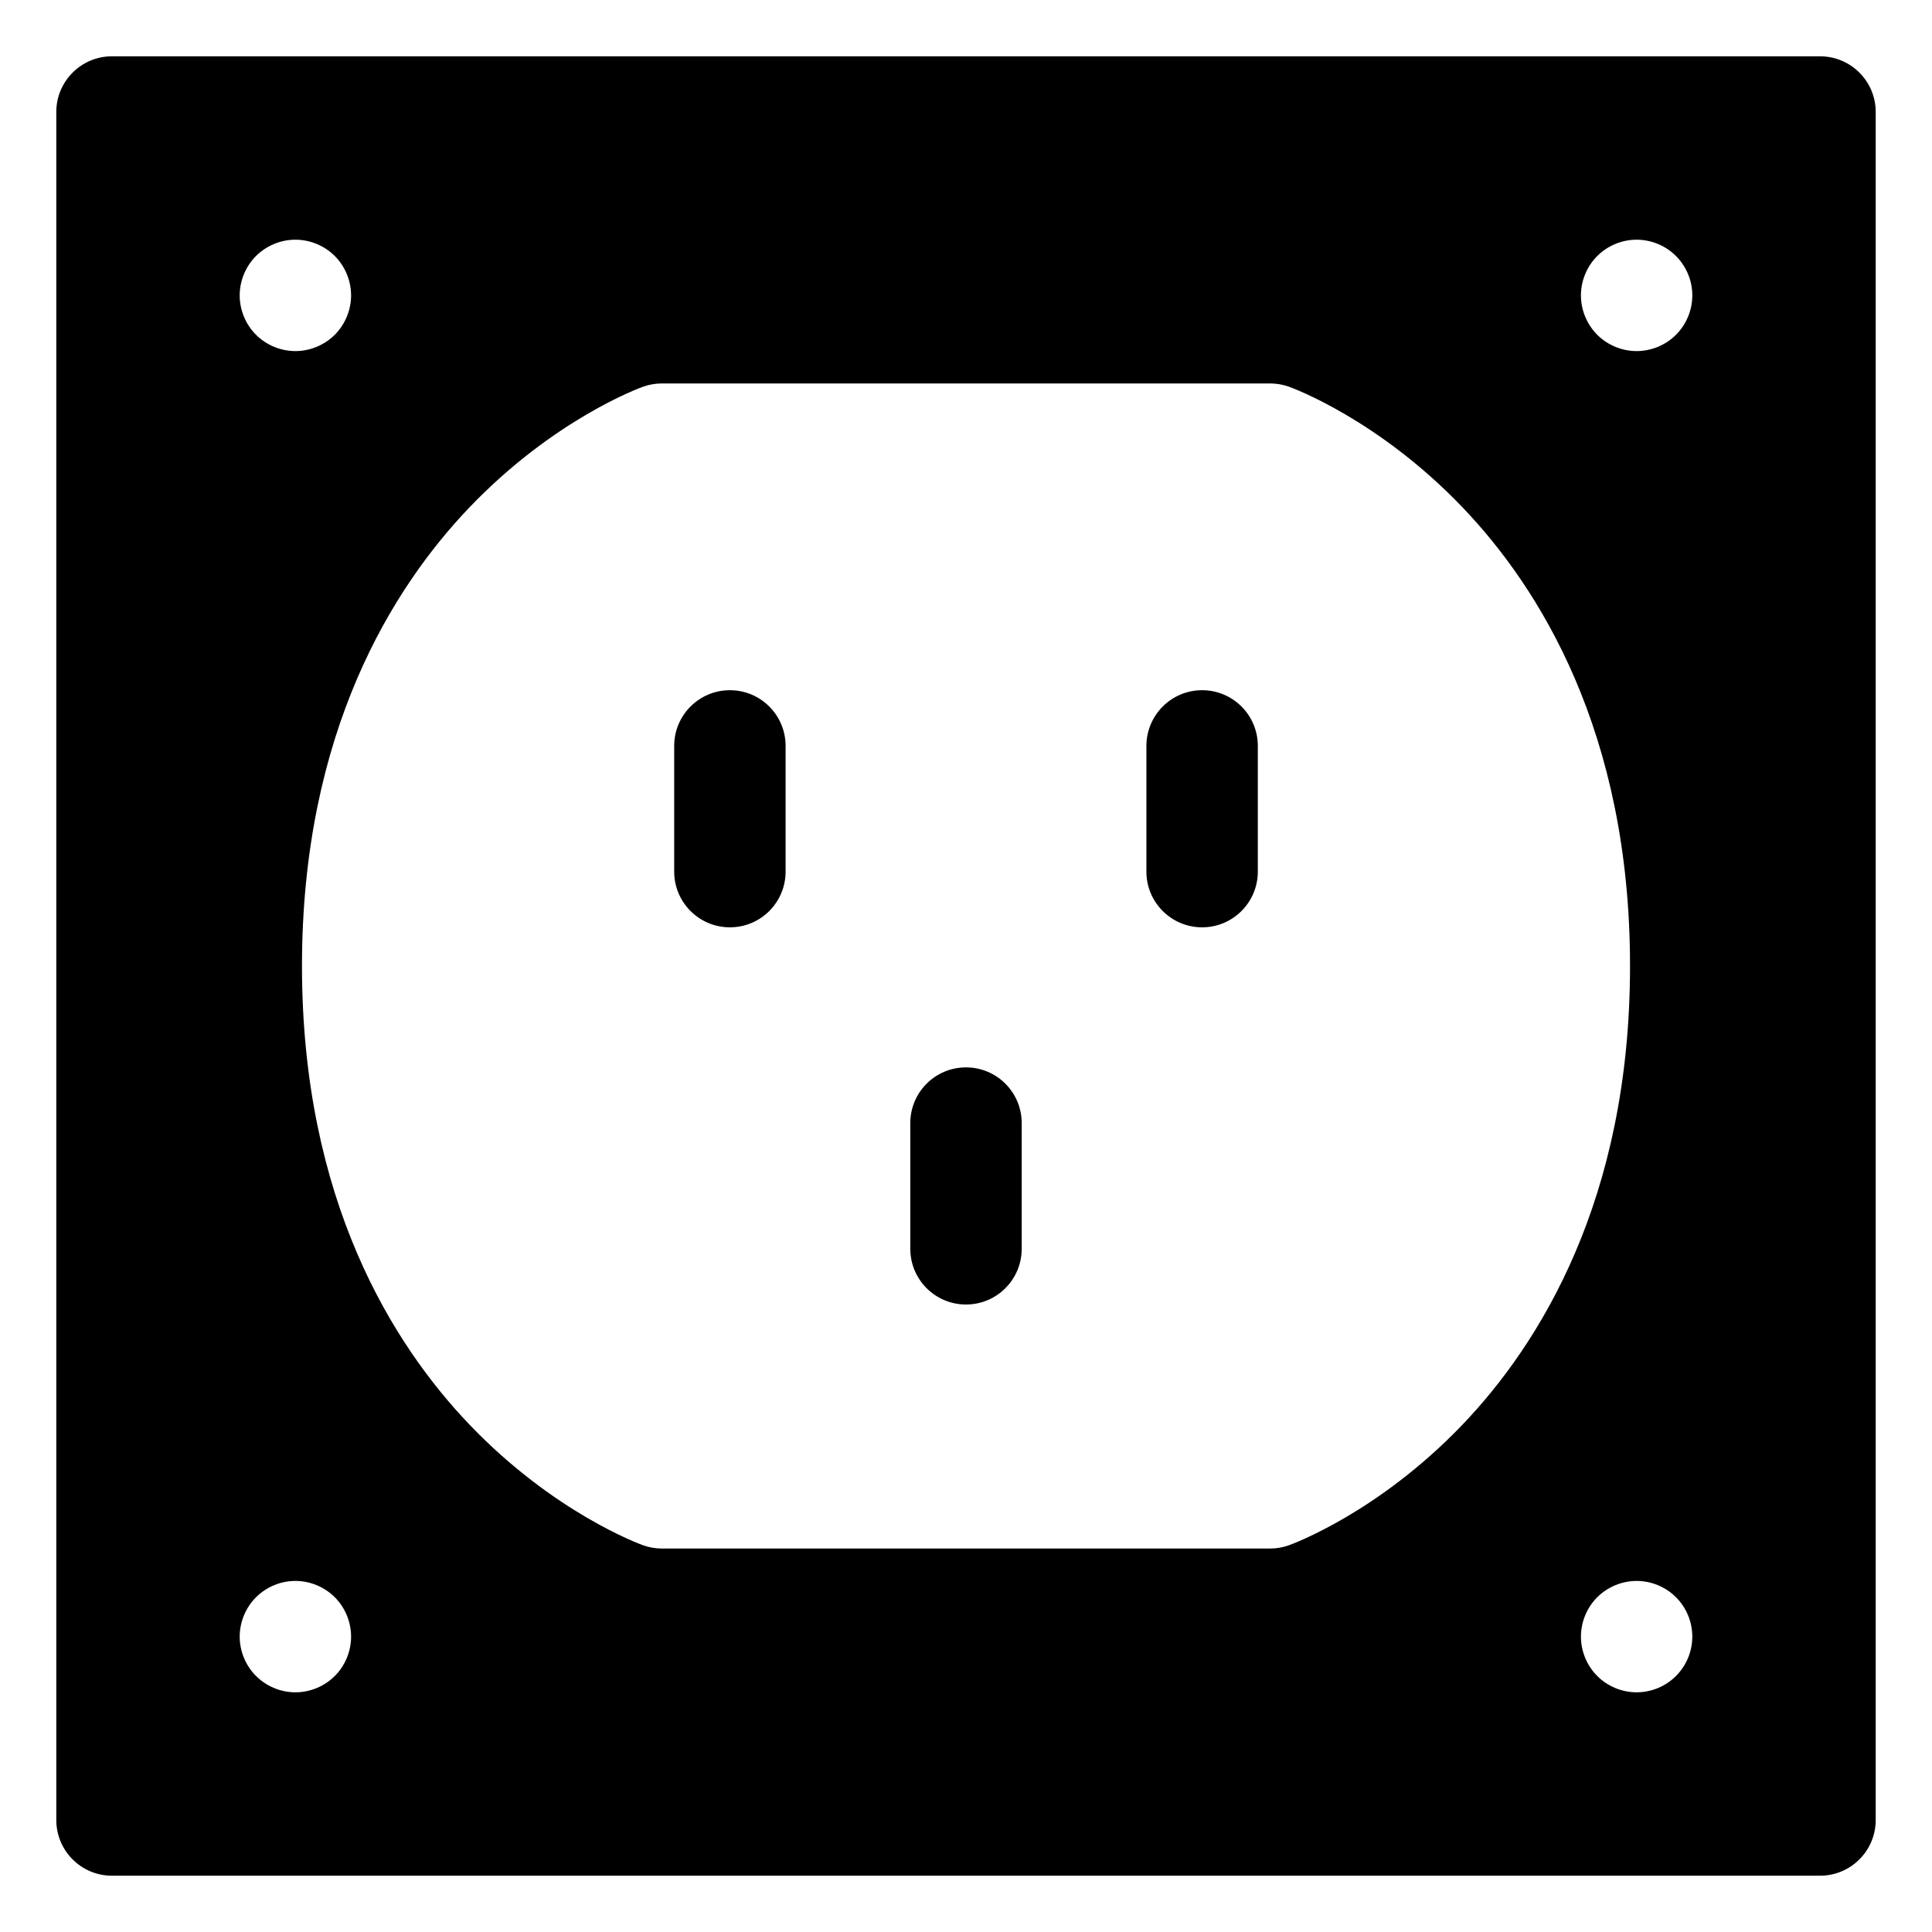 <?xml version="1.0" encoding="UTF-8"?>
<!-- Uploaded to: ICON Repo, www.iconrepo.com, Generator: ICON Repo Mixer Tools -->
<svg fill="#000000" width="800px" height="800px" version="1.1" viewBox="144 144 512 512" xmlns="http://www.w3.org/2000/svg">
 <g>
  <path d="m462.57 389.75c-8.152 0-14.762-6.609-14.762-14.762l0.004-33.316c0-8.152 6.609-14.762 14.762-14.762 8.152 0 14.762 6.609 14.762 14.762v33.32c-0.004 8.148-6.613 14.758-14.766 14.758z"/>
  <path d="m400 489.71c-8.152 0-14.762-6.609-14.762-14.762v-33.32c0-8.152 6.609-14.762 14.762-14.762s14.762 6.609 14.762 14.762v33.32c-0.004 8.152-6.613 14.762-14.762 14.762z"/>
  <path d="m337.43 389.75c-8.152 0-14.762-6.609-14.762-14.762v-33.316c0-8.152 6.609-14.762 14.762-14.762 8.152 0 14.762 6.609 14.762 14.762v33.32c0 8.148-6.609 14.758-14.762 14.758z"/>
  <path d="m626.32 158.92h-452.64c-8.152 0-14.762 6.609-14.762 14.762v452.64c0 8.152 6.609 14.762 14.762 14.762h452.64c8.152 0 14.762-6.609 14.762-14.762v-452.64c0-8.152-6.609-14.762-14.762-14.762zm-414.48 52.922c2.758-2.746 6.555-4.32 10.441-4.32 3.887 0 7.684 1.574 10.441 4.32 2.746 2.754 4.32 6.555 4.32 10.438 0 3.887-1.574 7.688-4.32 10.441-2.758 2.746-6.555 4.32-10.441 4.32-3.887 0-7.684-1.574-10.441-4.32-2.746-2.754-4.32-6.555-4.32-10.441 0.004-3.887 1.578-7.684 4.32-10.438zm20.883 376.31c-2.746 2.758-6.555 4.328-10.441 4.328-3.887 0-7.684-1.574-10.43-4.328-2.754-2.746-4.328-6.543-4.328-10.43s1.574-7.695 4.328-10.438c2.746-2.746 6.543-4.32 10.43-4.32 3.887 0 7.684 1.574 10.441 4.32 2.746 2.746 4.32 6.555 4.32 10.438 0 3.887-1.574 7.688-4.32 10.43zm252.86-34.641c-1.598 0.57-3.277 0.863-4.977 0.863h-161.21c-1.695 0-3.379-0.293-4.977-0.863-0.957-0.344-23.688-8.656-45.992-31.965-20.254-21.168-44.398-59.434-44.398-121.55 0-62.109 24.145-100.38 44.398-121.55 22.305-23.309 45.035-31.621 45.992-31.965 1.598-0.57 3.277-0.863 4.977-0.863h161.21c1.695 0 3.379 0.293 4.977 0.863 0.957 0.344 23.688 8.656 45.992 31.965 20.254 21.172 44.398 59.438 44.398 121.55 0 62.109-24.145 100.38-44.398 121.55-22.305 23.305-45.039 31.621-45.992 31.961zm102.57 34.641c-2.746 2.758-6.543 4.328-10.43 4.328s-7.695-1.574-10.438-4.328c-2.746-2.746-4.32-6.543-4.32-10.43s1.574-7.688 4.32-10.438c2.754-2.746 6.555-4.32 10.438-4.32 3.887 0 7.688 1.574 10.43 4.32 2.754 2.746 4.328 6.555 4.328 10.438 0 3.887-1.57 7.688-4.328 10.43zm0-355.43c-2.746 2.746-6.543 4.32-10.43 4.32s-7.695-1.574-10.438-4.32c-2.746-2.754-4.32-6.555-4.32-10.441 0-3.887 1.574-7.688 4.32-10.43 2.746-2.758 6.555-4.328 10.438-4.328 3.887 0 7.688 1.574 10.43 4.328 2.754 2.746 4.328 6.543 4.328 10.43 0 3.887-1.57 7.695-4.328 10.441z"/>
 </g>
</svg>